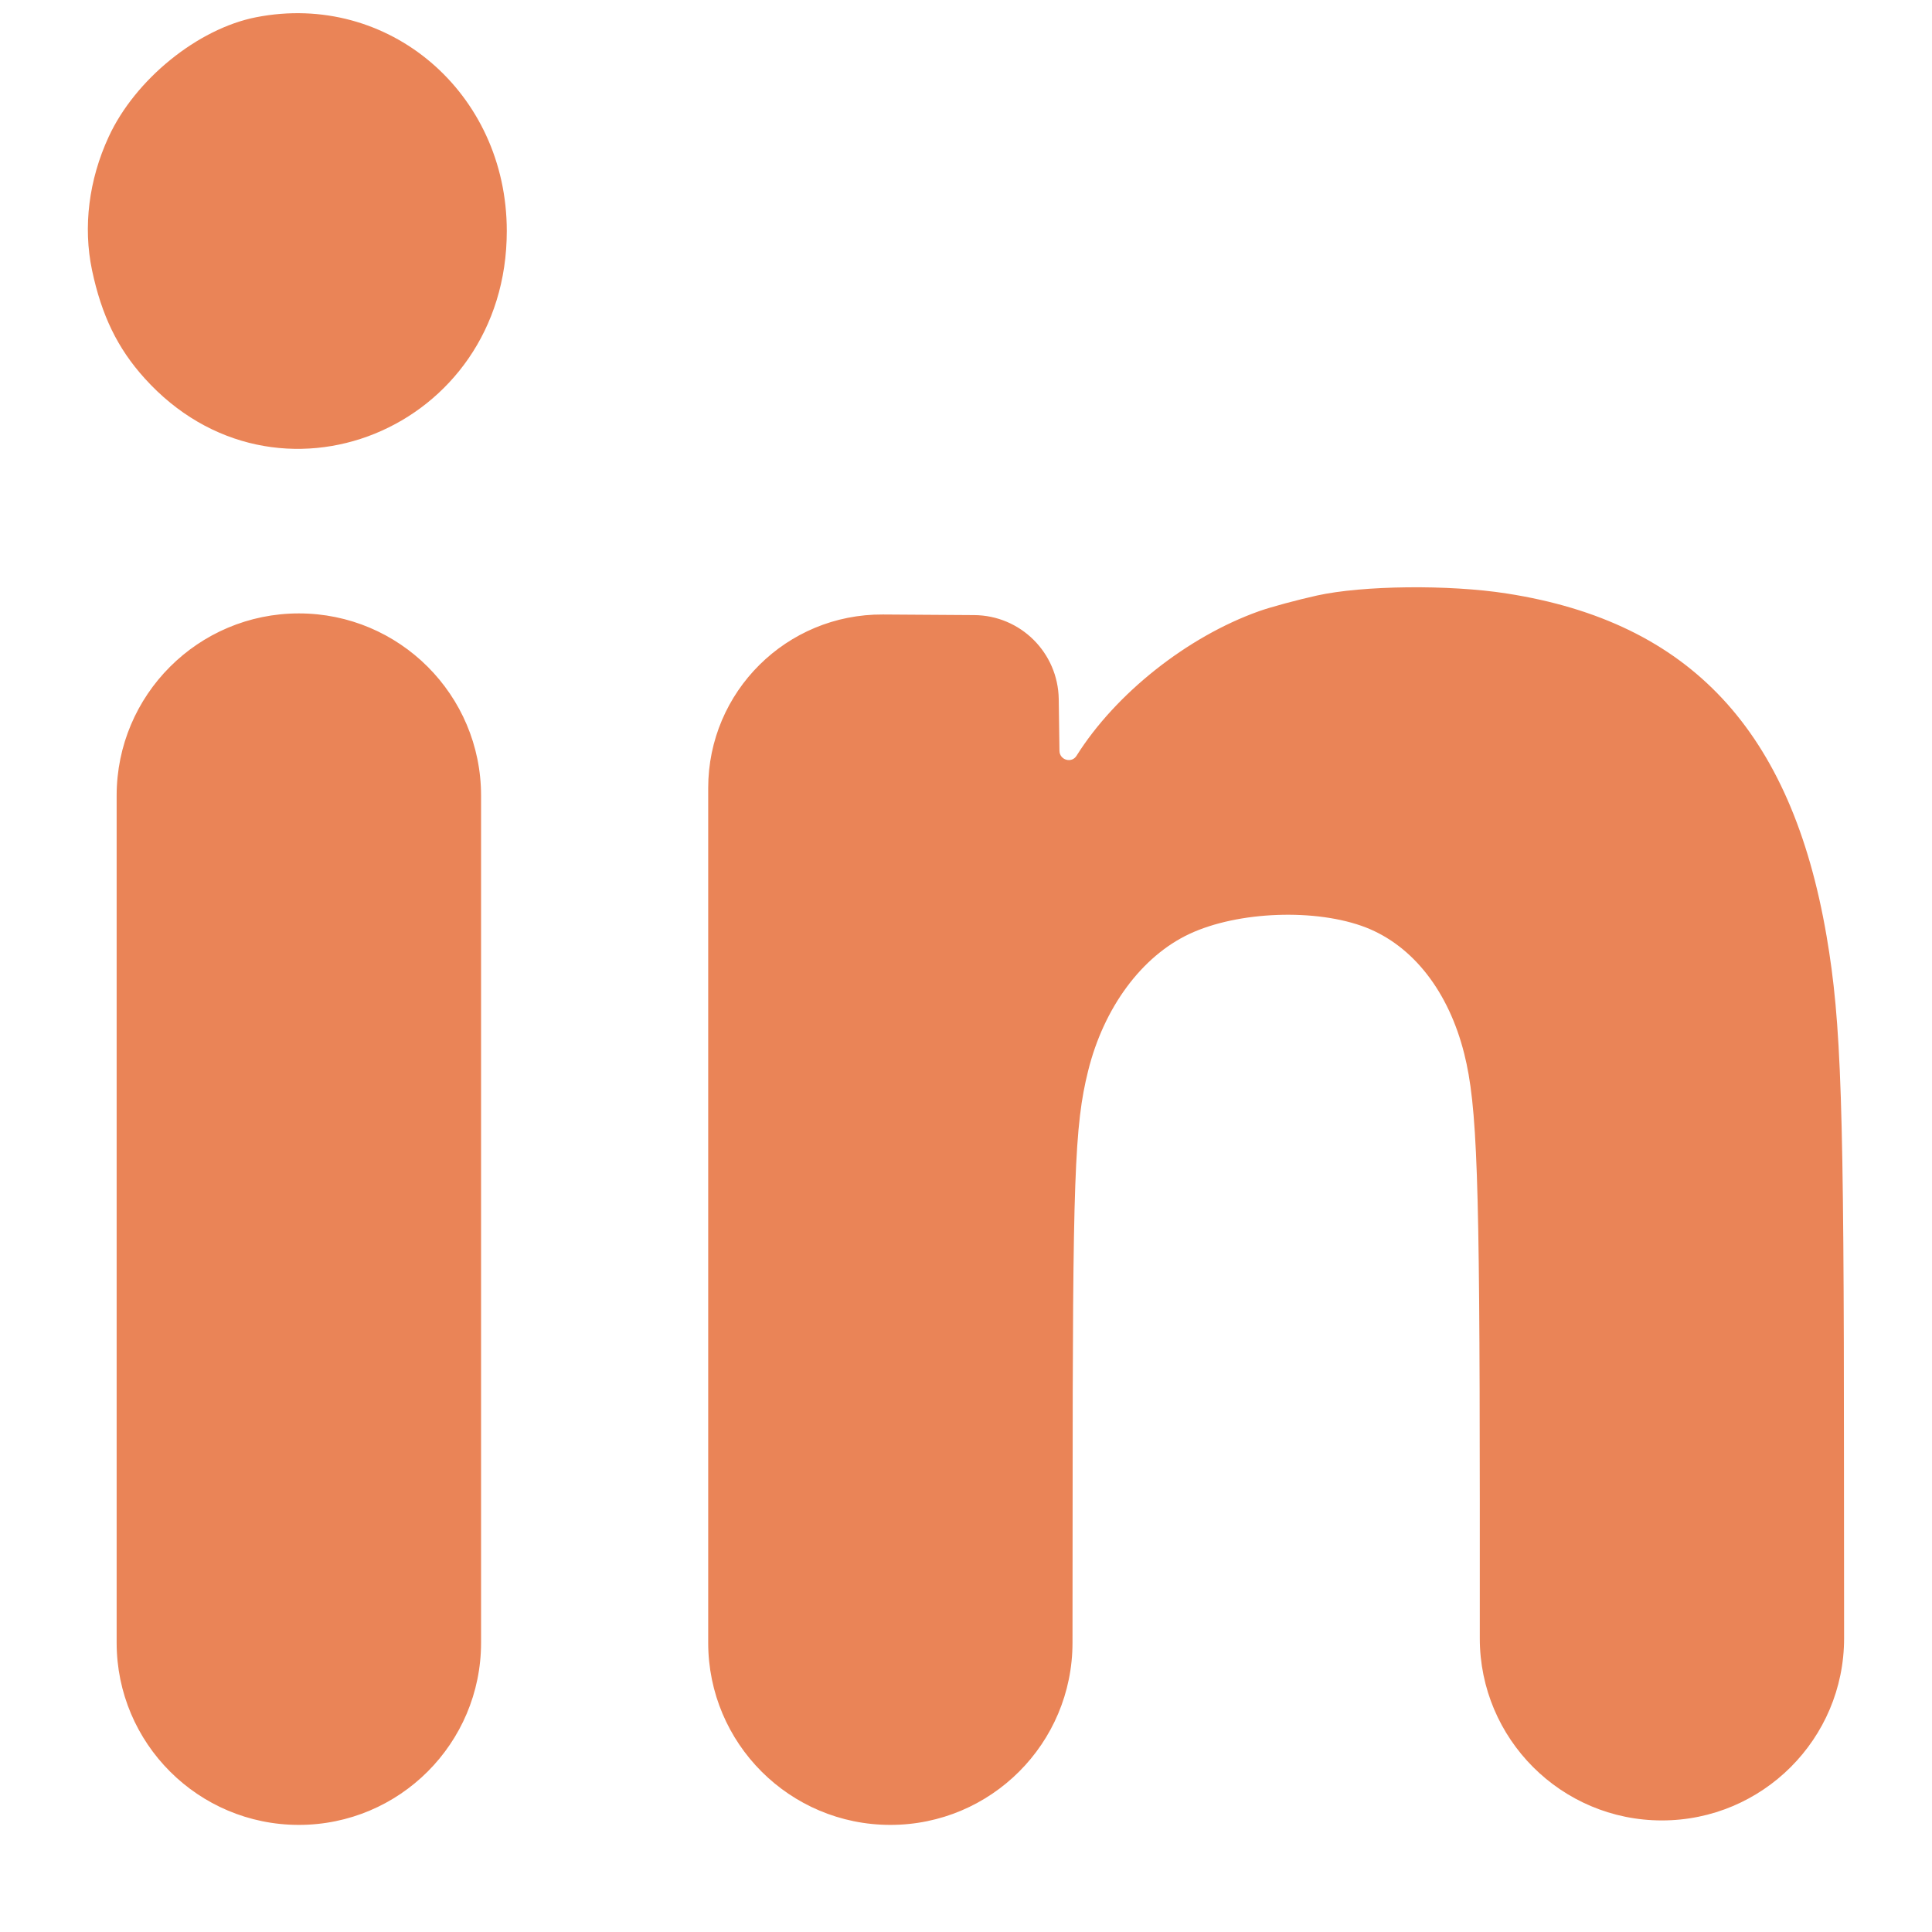 <svg width="16" height="16" viewBox="0 0 16 16" fill="none" xmlns="http://www.w3.org/2000/svg">
<path fill-rule="evenodd" clip-rule="evenodd" d="M2.12 0.143C1.637 0.238 1.119 0.658 0.9 1.133C0.735 1.49 0.687 1.879 0.762 2.237C0.841 2.611 0.973 2.884 1.197 3.132C2.282 4.337 4.197 3.559 4.197 1.913C4.197 0.765 3.215 -0.072 2.12 0.143ZM10.906 4.932C10.74 4.969 10.524 5.027 10.426 5.062C9.833 5.273 9.239 5.744 8.916 6.258C8.876 6.324 8.775 6.295 8.774 6.218L8.768 5.789C8.762 5.405 8.451 5.096 8.067 5.094L7.312 5.089C6.514 5.084 5.865 5.728 5.865 6.526V10.096V13.604C5.865 14.438 6.54 15.113 7.374 15.113C8.207 15.113 8.882 14.438 8.882 13.604L8.883 12.431C8.883 9.757 8.899 9.32 9.011 8.87C9.141 8.344 9.455 7.92 9.849 7.735C10.253 7.545 10.903 7.522 11.312 7.681C11.703 7.834 11.997 8.212 12.126 8.726C12.234 9.156 12.254 9.747 12.255 12.412L12.255 13.568C12.255 14.401 12.93 15.076 13.763 15.076C14.596 15.076 15.272 14.401 15.272 13.568L15.271 12.156C15.271 9.132 15.249 8.467 15.127 7.753C14.836 6.05 13.996 5.151 12.478 4.915C11.999 4.84 11.285 4.848 10.906 4.932ZM0.966 10.097V13.604C0.966 14.438 1.642 15.113 2.475 15.113C3.308 15.113 3.984 14.438 3.984 13.604V10.097V6.589C3.984 5.755 3.308 5.08 2.475 5.08C1.642 5.08 0.966 5.755 0.966 6.589V10.097Z" fill="#EA8457"/>
</svg>
